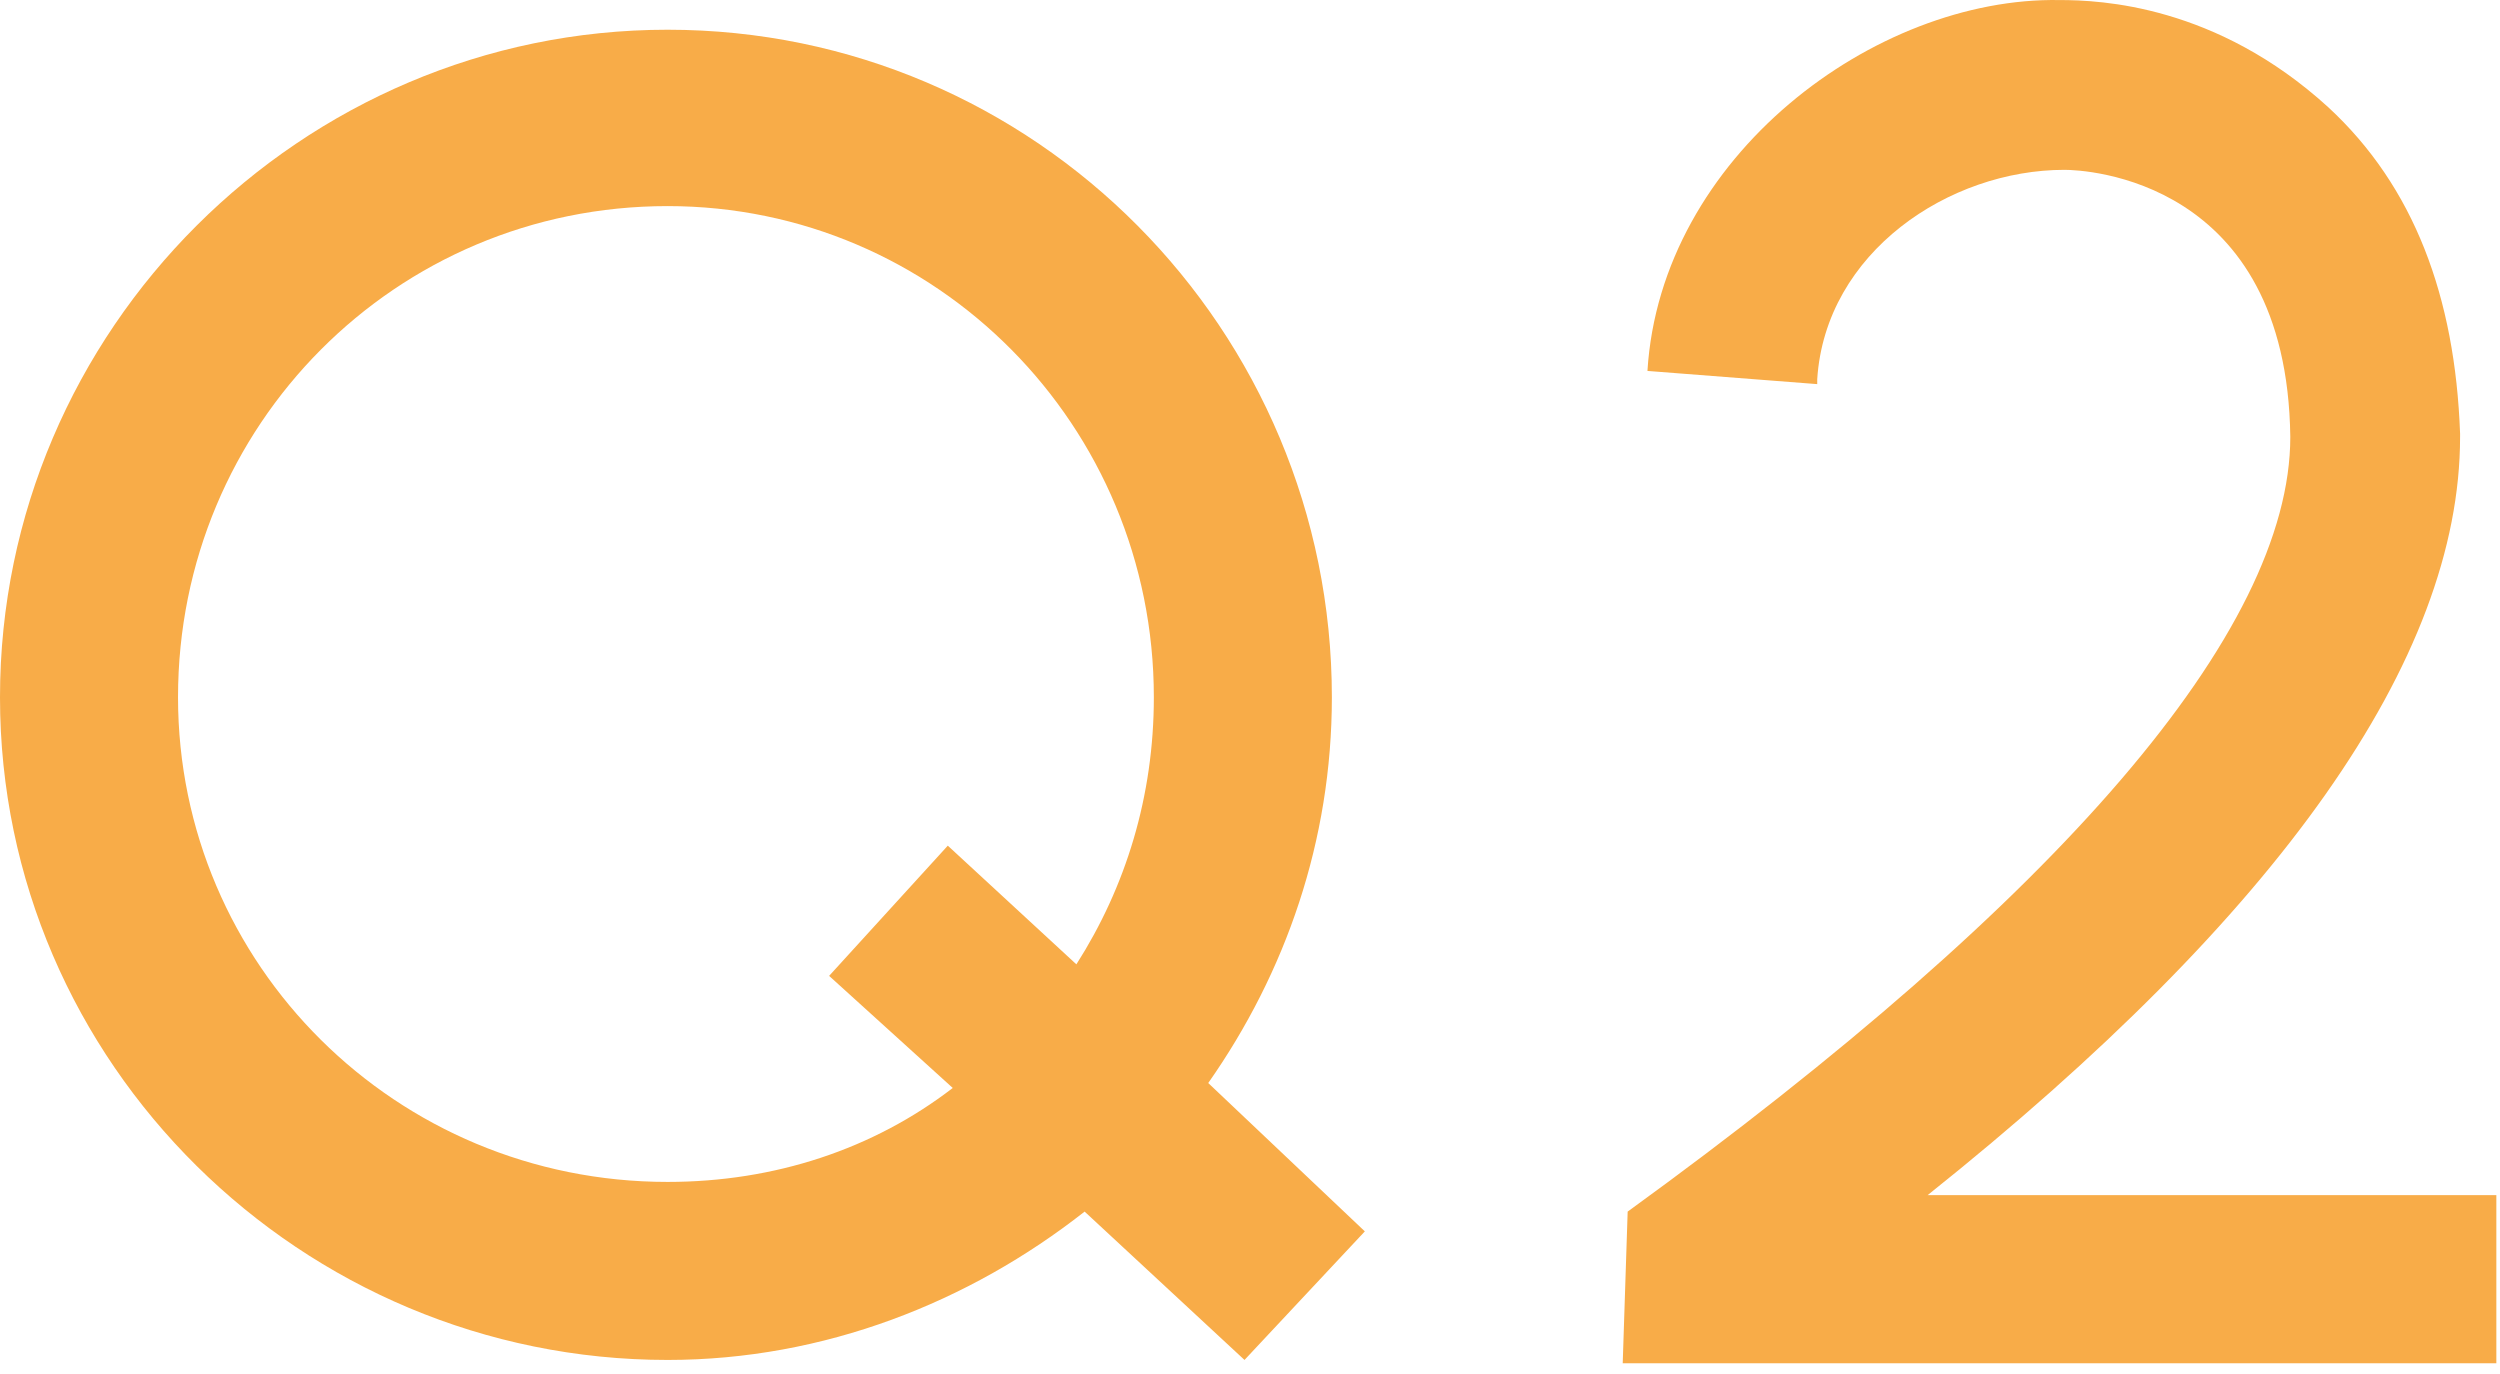 <svg width="91" height="50" viewBox="0 0 91 50" fill="none" xmlns="http://www.w3.org/2000/svg">
<path d="M59.967 13.502C60.447 5.702 68.247 -0.118 74.967 0.002C76.467 0.002 80.667 0.182 84.747 3.902C87.867 6.782 89.367 10.802 89.547 15.782V15.902C89.547 24.002 82.947 33.302 70.167 43.502H90.867V49.622H59.067L59.247 44.102C74.967 32.702 83.367 22.982 83.367 15.902C83.247 6.482 75.867 6.182 75.147 6.182C70.947 6.182 66.447 9.182 66.147 13.802V13.982L59.967 13.502Z" fill="#F8AC48"/>
<path d="M49.68 44.822L45.3 49.502L39.48 44.102C35.28 47.401 30 49.502 24.3 49.502C10.98 49.502 0 38.702 0 25.381C0 12.002 10.98 1.082 24.3 1.082C37.68 1.082 48.48 12.002 48.48 25.381C48.48 30.602 46.8 35.401 43.98 39.422L49.68 44.822ZM24.3 43.022C28.2 43.022 31.8 41.822 34.68 39.602L30.18 35.522L34.5 30.782L39.18 35.102C40.98 32.282 42 28.982 42 25.381C42 15.482 34.08 7.502 24.3 7.502C14.4 7.502 6.48 15.482 6.48 25.381C6.48 35.102 14.4 43.022 24.3 43.022Z" fill="#F8AC48"/>
</svg>
